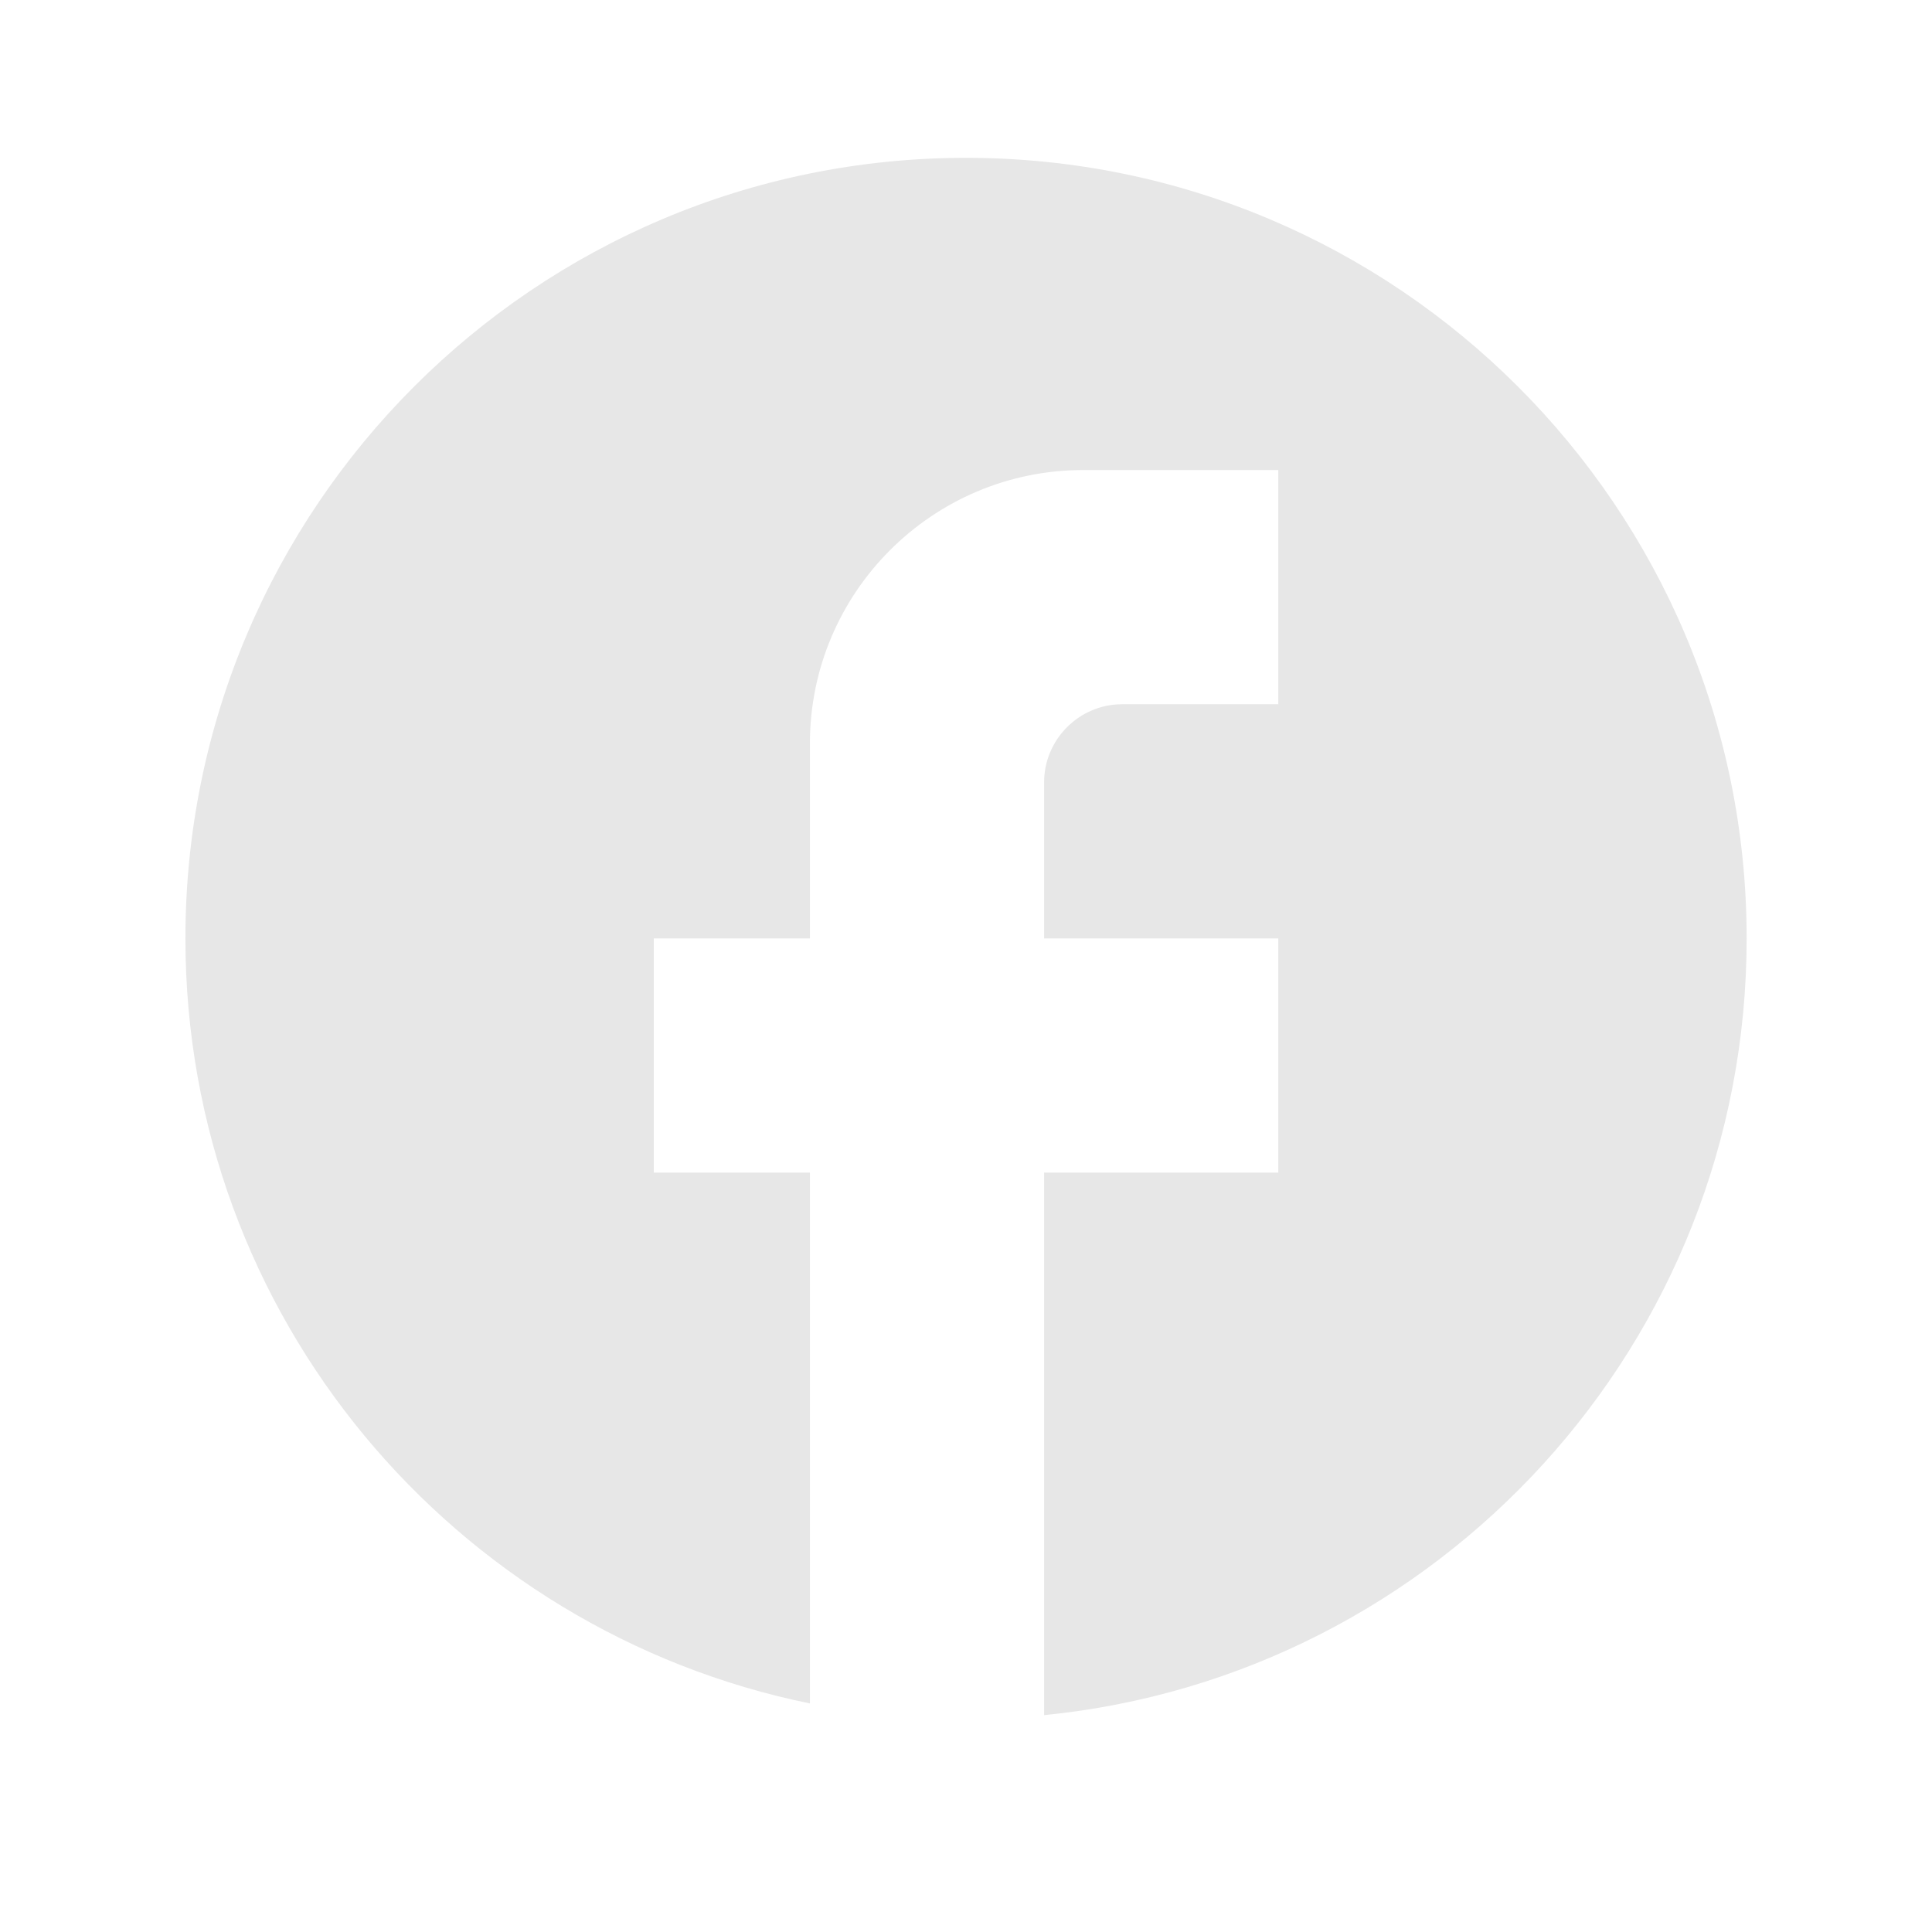<svg xmlns="http://www.w3.org/2000/svg" width="33" height="33" viewBox="0 0 33 33" fill="none">
  <path d="M29.834 16.029C29.834 8.669 23.86 2.696 16.5 2.696C9.14 2.696 3.167 8.669 3.167 16.029C3.167 22.483 7.754 27.856 13.834 29.096V20.029H11.167V16.029H13.834V12.696C13.834 10.123 15.927 8.029 18.5 8.029H21.834V12.029H19.167C18.434 12.029 17.834 12.629 17.834 13.363V16.029H21.834V20.029H17.834V29.296C24.567 28.629 29.834 22.949 29.834 16.029Z" fill="#E7E7E7"/>
</svg>